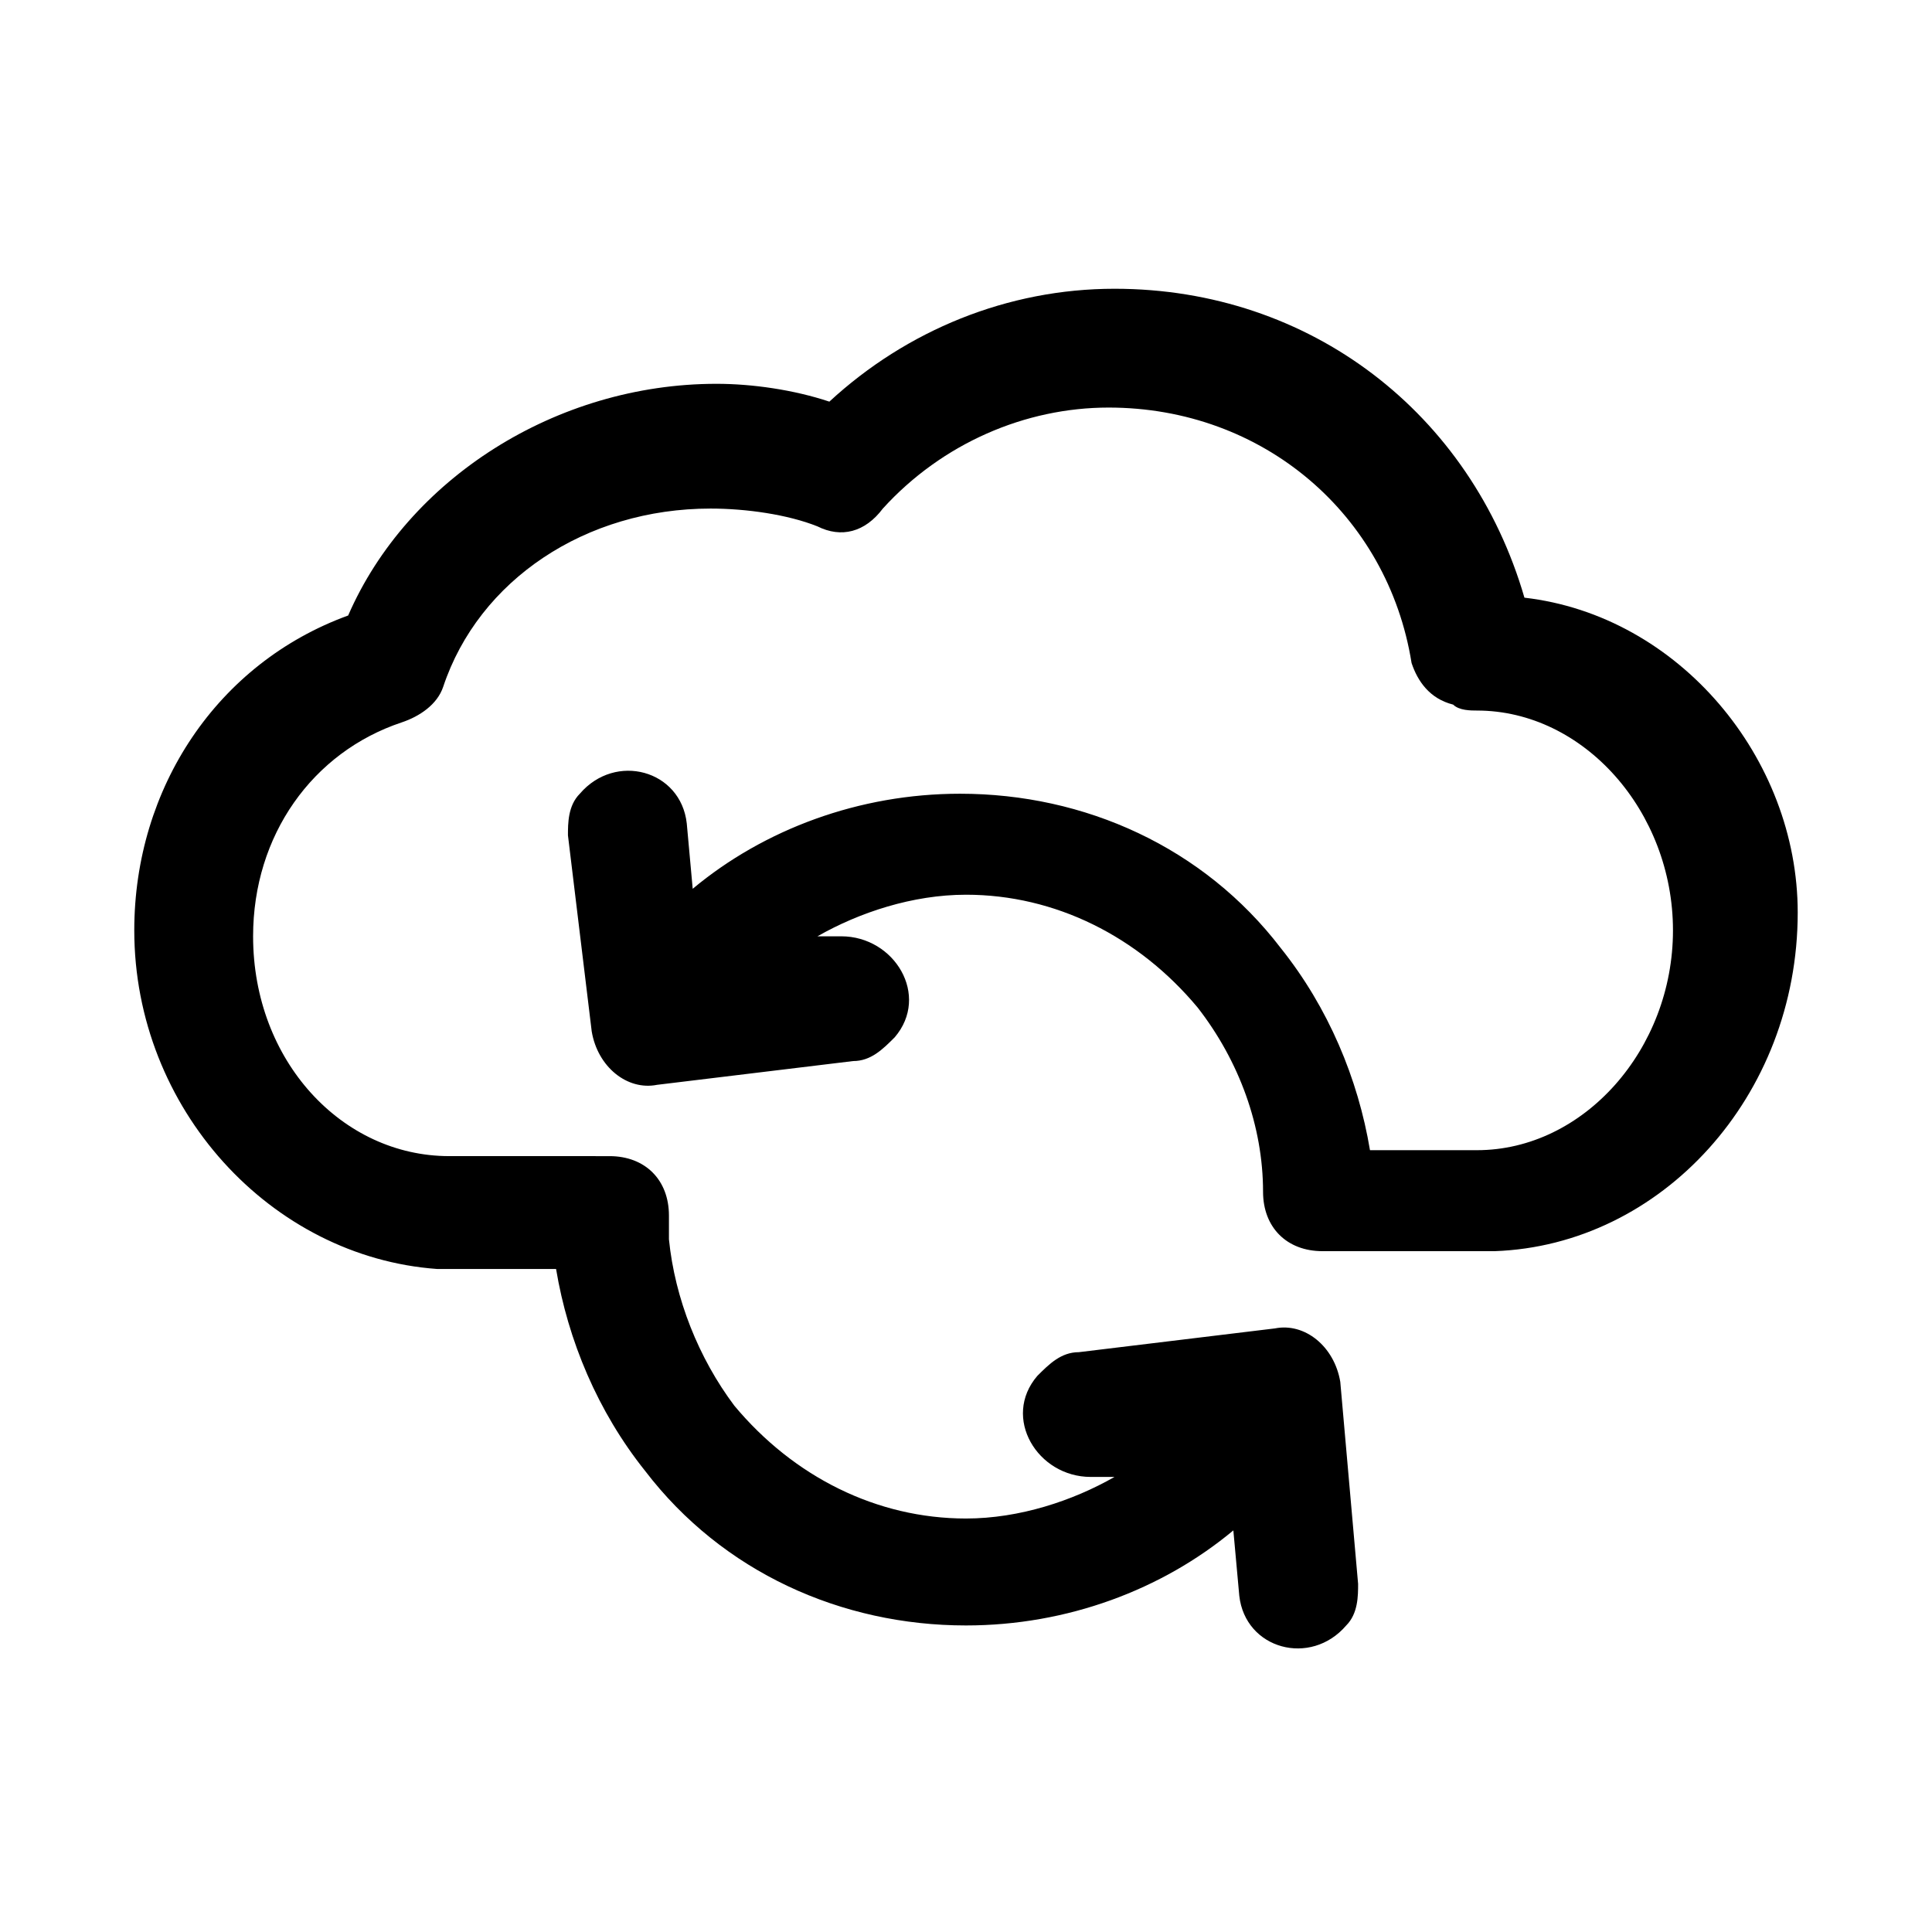 <?xml version="1.0" encoding="UTF-8"?>
<!-- Uploaded to: SVG Repo, www.svgrepo.com, Generator: SVG Repo Mixer Tools -->
<svg fill="#000000" width="800px" height="800px" version="1.1" viewBox="144 144 512 512" xmlns="http://www.w3.org/2000/svg">
 <path d="m547.99 302.39c-14.168-48.805-56.68-81.867-108.63-81.867-28.34 0-55.105 11.02-75.57 29.914-9.445-3.148-20.469-4.723-29.914-4.723-42.508 0-81.867 25.191-97.613 61.402-34.637 12.59-56.68 45.652-56.68 83.438 0 47.23 36.211 86.594 80.293 89.742h3.148 28.34c3.148 18.895 11.02 37.785 23.617 53.531 20.469 26.766 51.957 40.934 85.02 40.934 26.766 0 51.957-9.445 70.848-25.191l1.574 17.32c1.574 14.168 18.895 18.895 28.34 7.871 3.148-3.148 3.148-7.871 3.148-11.02l-4.723-53.531c-1.574-9.445-9.445-15.742-17.32-14.168l-51.957 6.297c-4.723 0-7.871 3.148-11.02 6.297-9.445 11.02 0 26.766 14.168 26.766h6.297c-11.02 6.297-25.191 11.02-39.359 11.02-23.617 0-45.656-11.02-61.402-29.914-9.445-12.594-15.742-28.34-17.32-44.082v-6.297c0-9.445-6.297-15.742-15.742-15.742l-39.355-0.004h-3.148c-28.34 0-51.957-25.191-51.957-58.254 0-26.766 15.742-48.805 39.359-56.68 4.723-1.574 9.445-4.723 11.02-9.445 9.445-28.34 37.785-47.23 70.848-47.23 9.445 0 20.469 1.574 28.34 4.723 6.297 3.148 12.594 1.574 17.32-4.723 15.742-17.32 37.785-26.766 59.828-26.766 40.934 0 73.996 28.34 80.293 67.699 1.574 4.723 4.723 9.445 11.02 11.02 1.574 1.574 4.723 1.574 6.297 1.574 28.34 0 51.957 26.766 51.957 58.254s-23.617 58.254-51.957 58.254h-3.148-25.191c-3.148-18.895-11.02-37.785-23.617-53.531-20.469-26.766-51.957-40.934-85.02-40.934-26.766 0-51.957 9.445-70.848 25.191l-1.574-17.32c-1.574-14.168-18.895-18.895-28.34-7.871-3.148 3.148-3.148 7.871-3.148 11.02l6.297 51.957c1.574 9.445 9.445 15.742 17.32 14.168l51.957-6.297c4.723 0 7.871-3.148 11.02-6.297 9.445-11.02 0-26.766-14.168-26.766h-6.297c11.02-6.297 25.191-11.02 39.359-11.02 23.617 0 45.656 11.02 61.402 29.914 11.02 14.168 17.32 31.488 17.32 48.805 0 9.445 6.297 15.742 15.742 15.742h42.508 3.148c44.082-1.574 80.293-40.934 80.293-89.742 0.004-40.93-31.484-78.715-72.418-83.438z"/>
</svg>